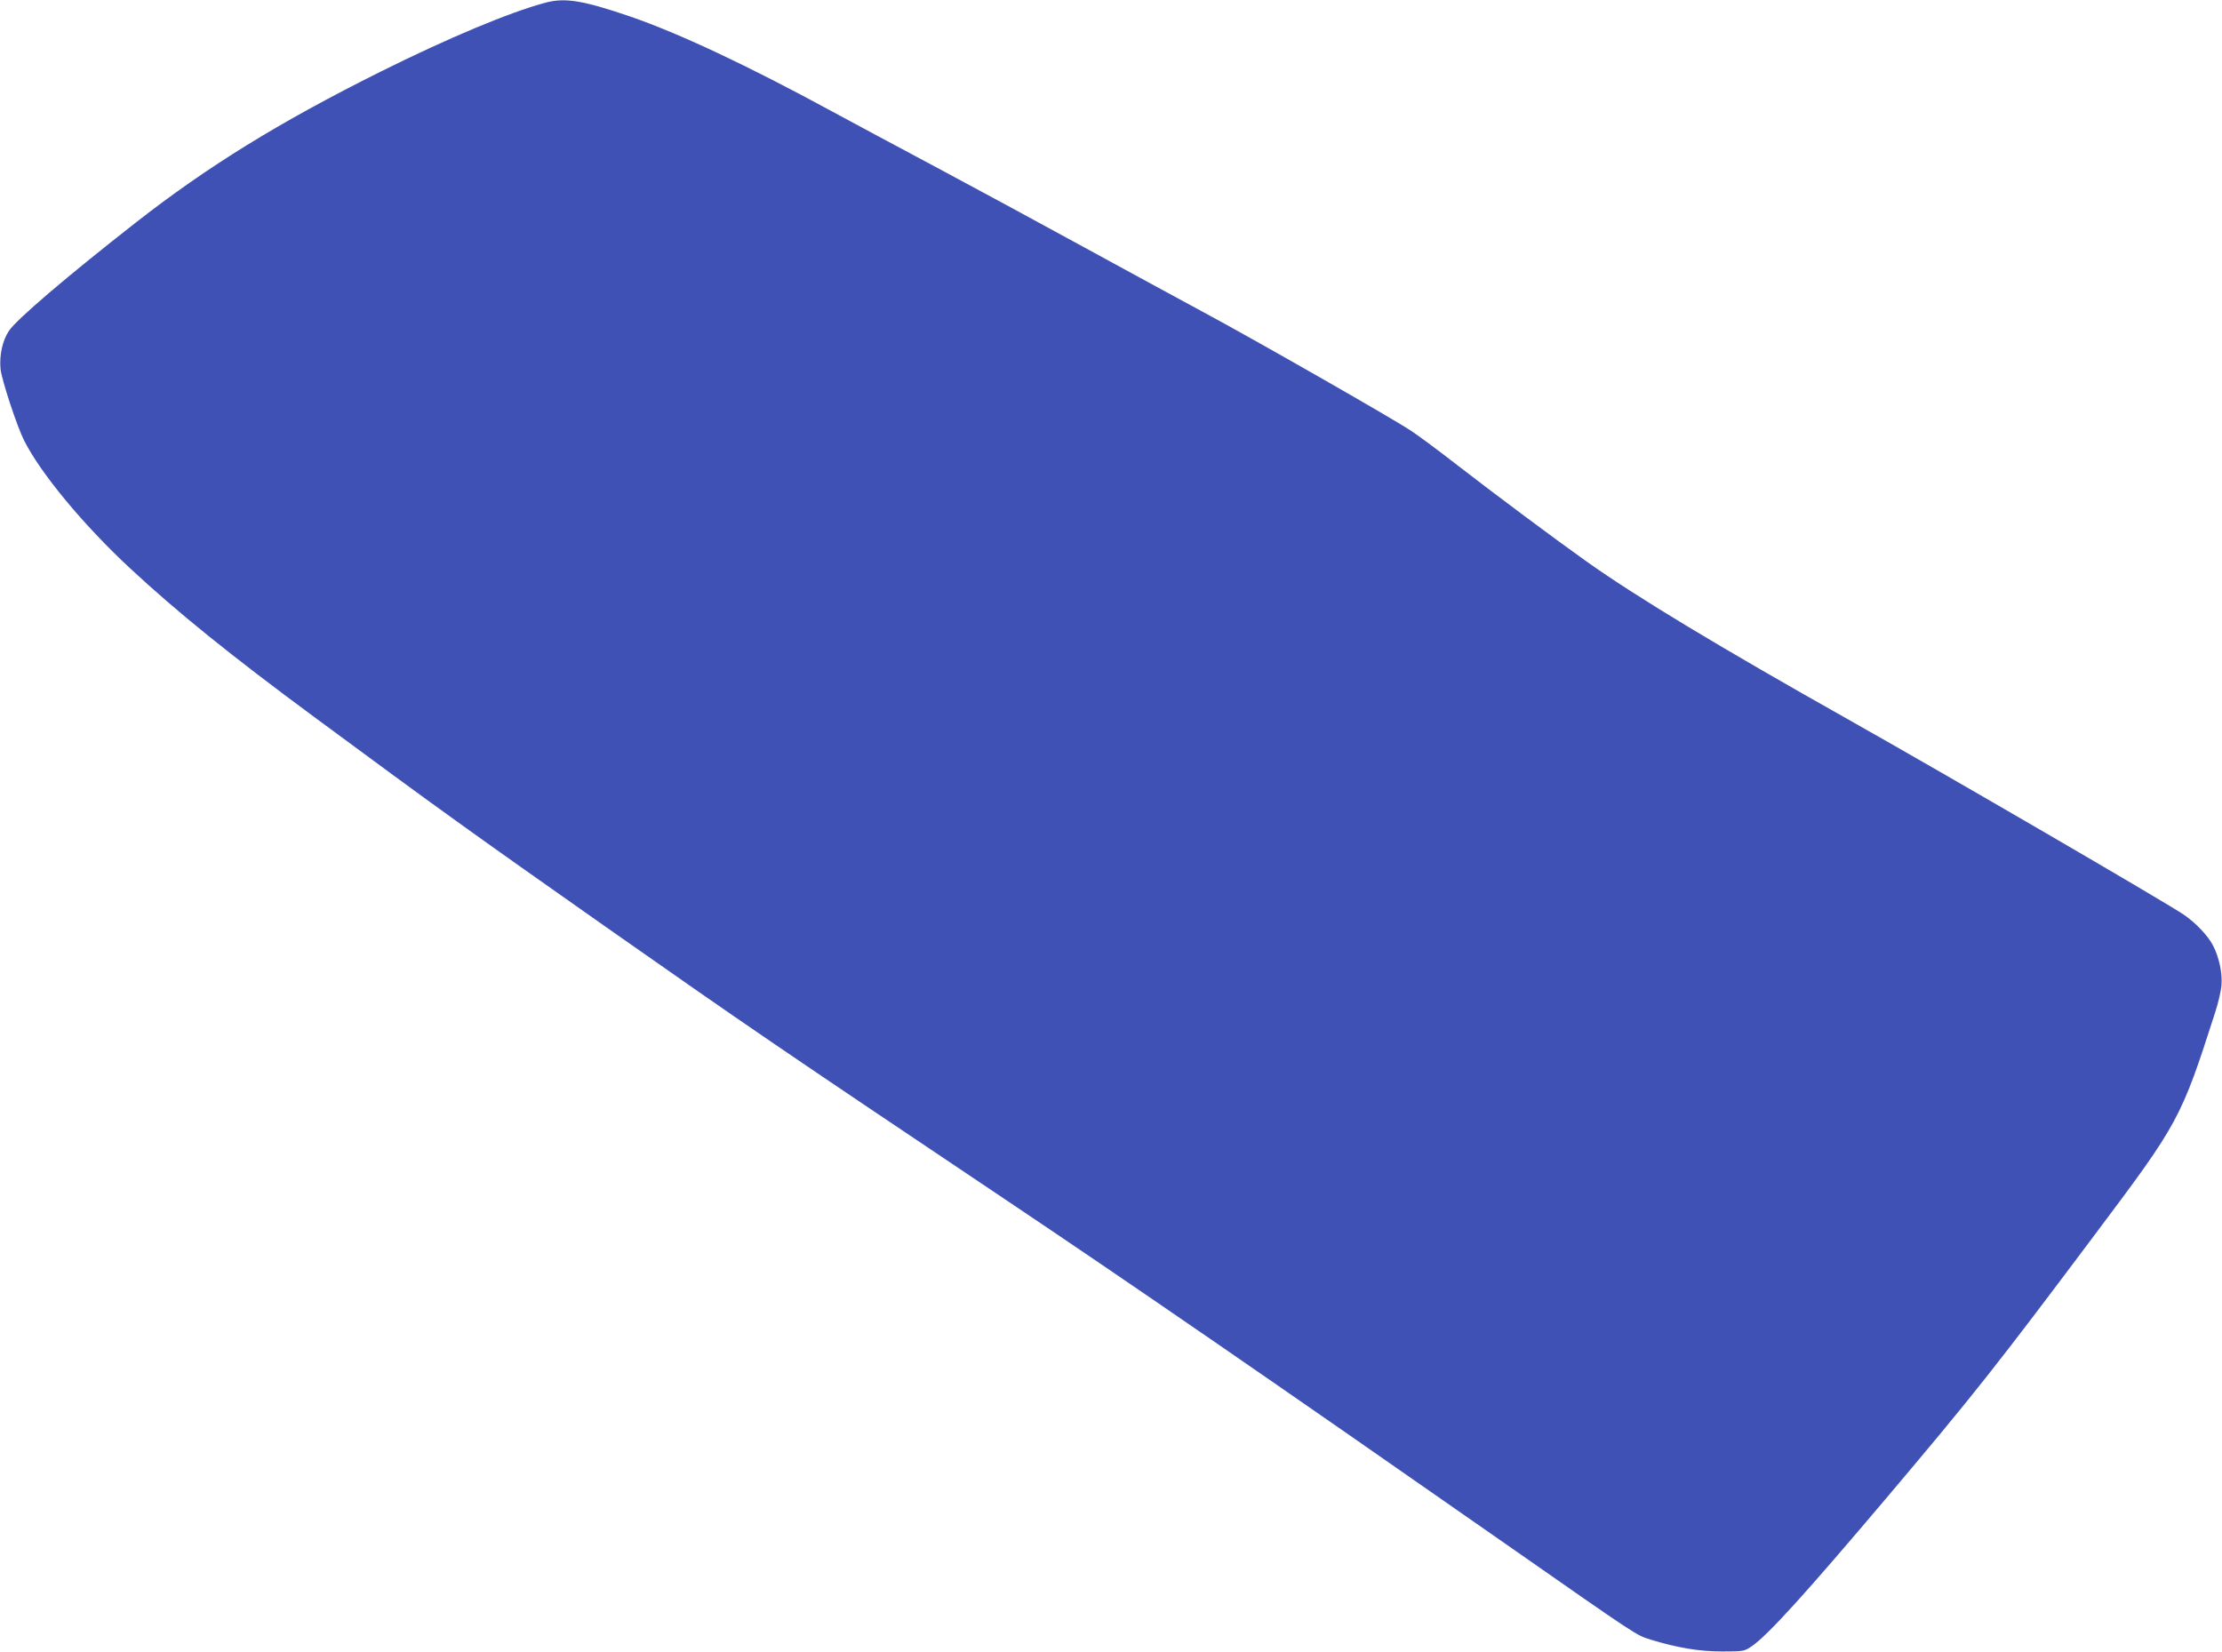 <?xml version="1.0" standalone="no"?>
<!DOCTYPE svg PUBLIC "-//W3C//DTD SVG 20010904//EN"
 "http://www.w3.org/TR/2001/REC-SVG-20010904/DTD/svg10.dtd">
<svg version="1.0" xmlns="http://www.w3.org/2000/svg"
 width="1280pt" height="952pt" viewBox="0 0 1280 952"
 preserveAspectRatio="xMidYMid meet">
<g transform="translate(0,952) scale(0.1,-0.1)"
fill="#3f51b5" stroke="none">
<path d="M3140 9504 c-208 -56 -558 -203 -950 -398 -583 -291 -993 -544 -1410
-870 -393 -308 -686 -557 -729 -623 -37 -56 -55 -139 -48 -218 6 -62 95 -333
137 -415 95 -188 341 -485 608 -733 273 -254 580 -502 1062 -858 710 -525 914
-671 1675 -1206 825 -579 992 -693 2330 -1590 708 -475 1484 -1009 2895 -1994
733 -512 714 -499 799 -526 155 -47 279 -68 412 -68 123 0 127 1 170 30 93 64
303 295 785 865 490 580 624 749 1191 1506 485 646 496 666 693 1279 18 55 35
127 37 160 6 67 -14 160 -48 226 -28 56 -101 133 -169 179 -111 75 -1371 808
-1923 1119 -758 427 -1229 711 -1519 917 -176 125 -529 388 -743 554 -104 81
-224 170 -265 197 -101 68 -908 529 -1195 683 -126 68 -439 238 -695 378 -256
140 -638 347 -850 460 -212 113 -479 256 -595 319 -489 266 -886 452 -1165
548 -273 93 -375 110 -490 79z"/>
</g>
</svg>
